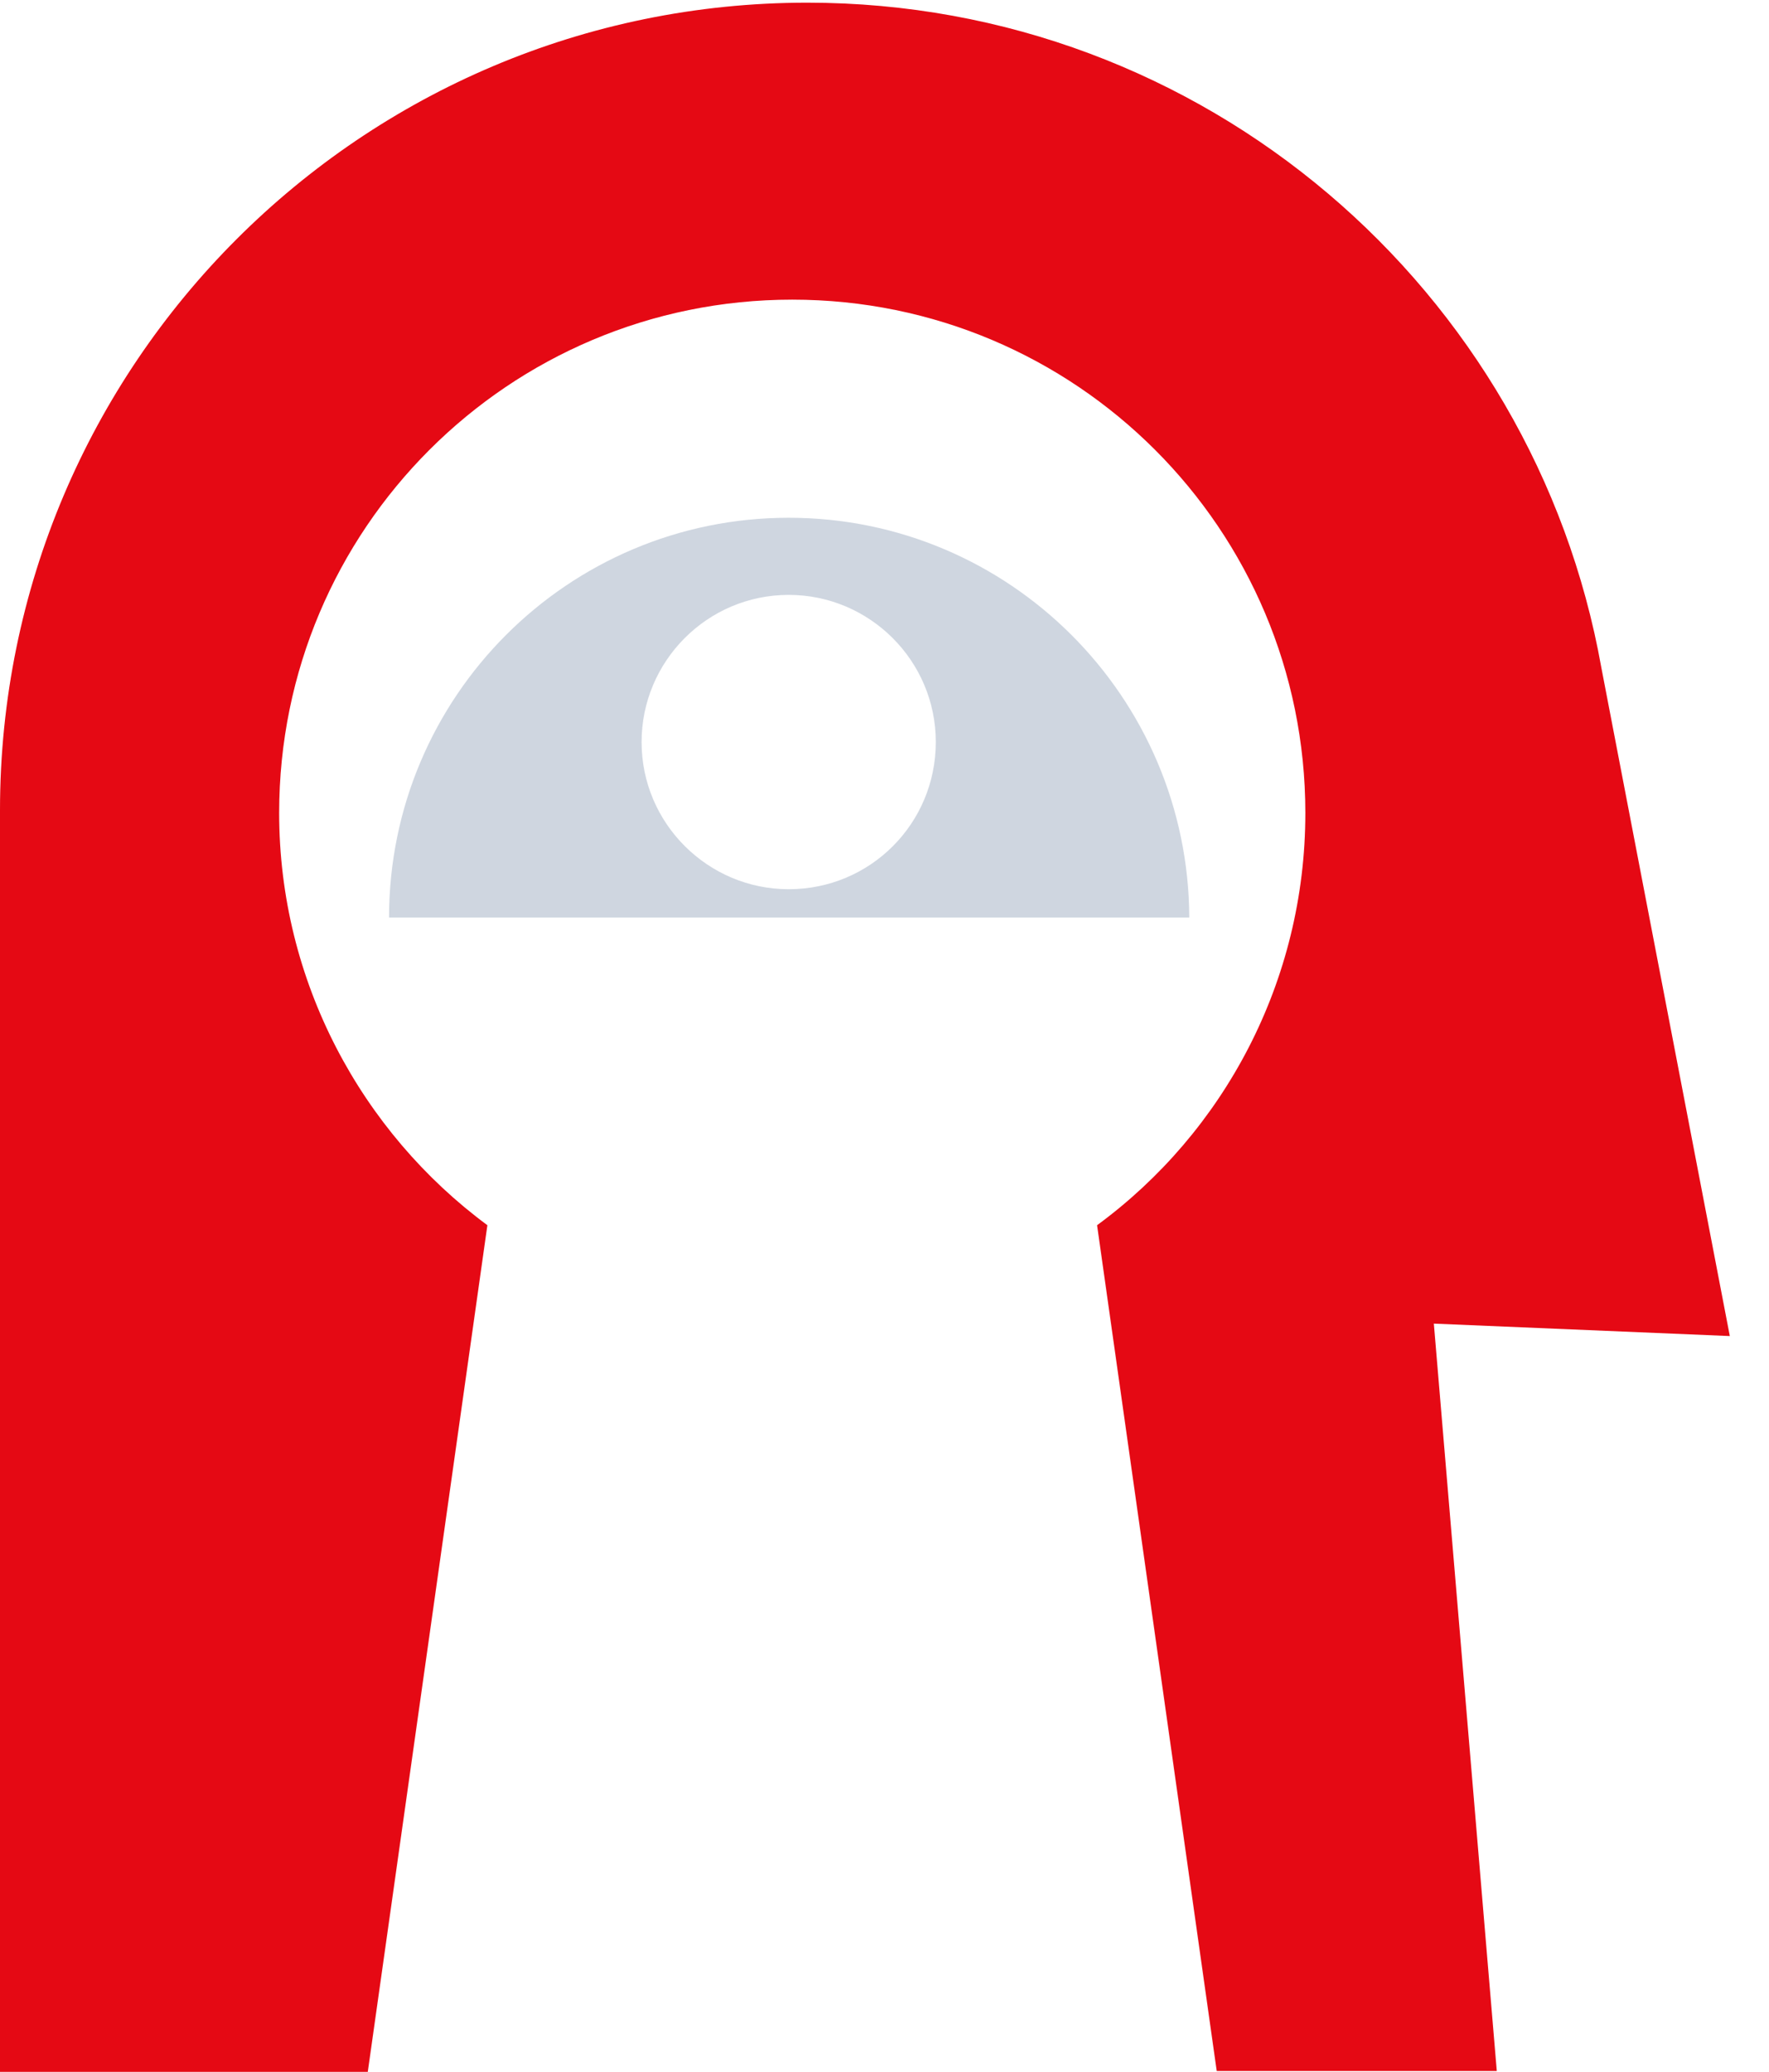 <svg width="41" height="48" viewBox="0 0 41 48" fill="none" xmlns="http://www.w3.org/2000/svg">
<path d="M33.232 30.665L40.092 30.953L37.114 15.466C35.553 6.716 27.913 0.062 18.711 0.062C8.38 0.062 0 8.442 0 18.773V48H8.524L11.296 28.385C8.38 26.229 6.47 22.737 6.47 18.834C6.47 12.262 11.79 6.942 18.362 6.942C24.934 6.942 30.254 12.262 30.254 18.834C30.254 22.737 28.365 26.229 25.427 28.385L28.2 47.98H34.691L33.232 30.665Z" fill="#E50914"/>
<path d="M18.28 11.995C13.165 11.995 9.017 16.144 9.017 21.258H27.564C27.543 16.144 23.394 11.995 18.28 11.995ZM18.28 20.601C16.411 20.601 14.87 19.081 14.87 17.191C14.87 15.322 16.39 13.782 18.28 13.782C20.149 13.782 21.689 15.302 21.689 17.191C21.689 19.081 20.169 20.601 18.28 20.601Z" fill="#CFD6E0"/>
</svg>
